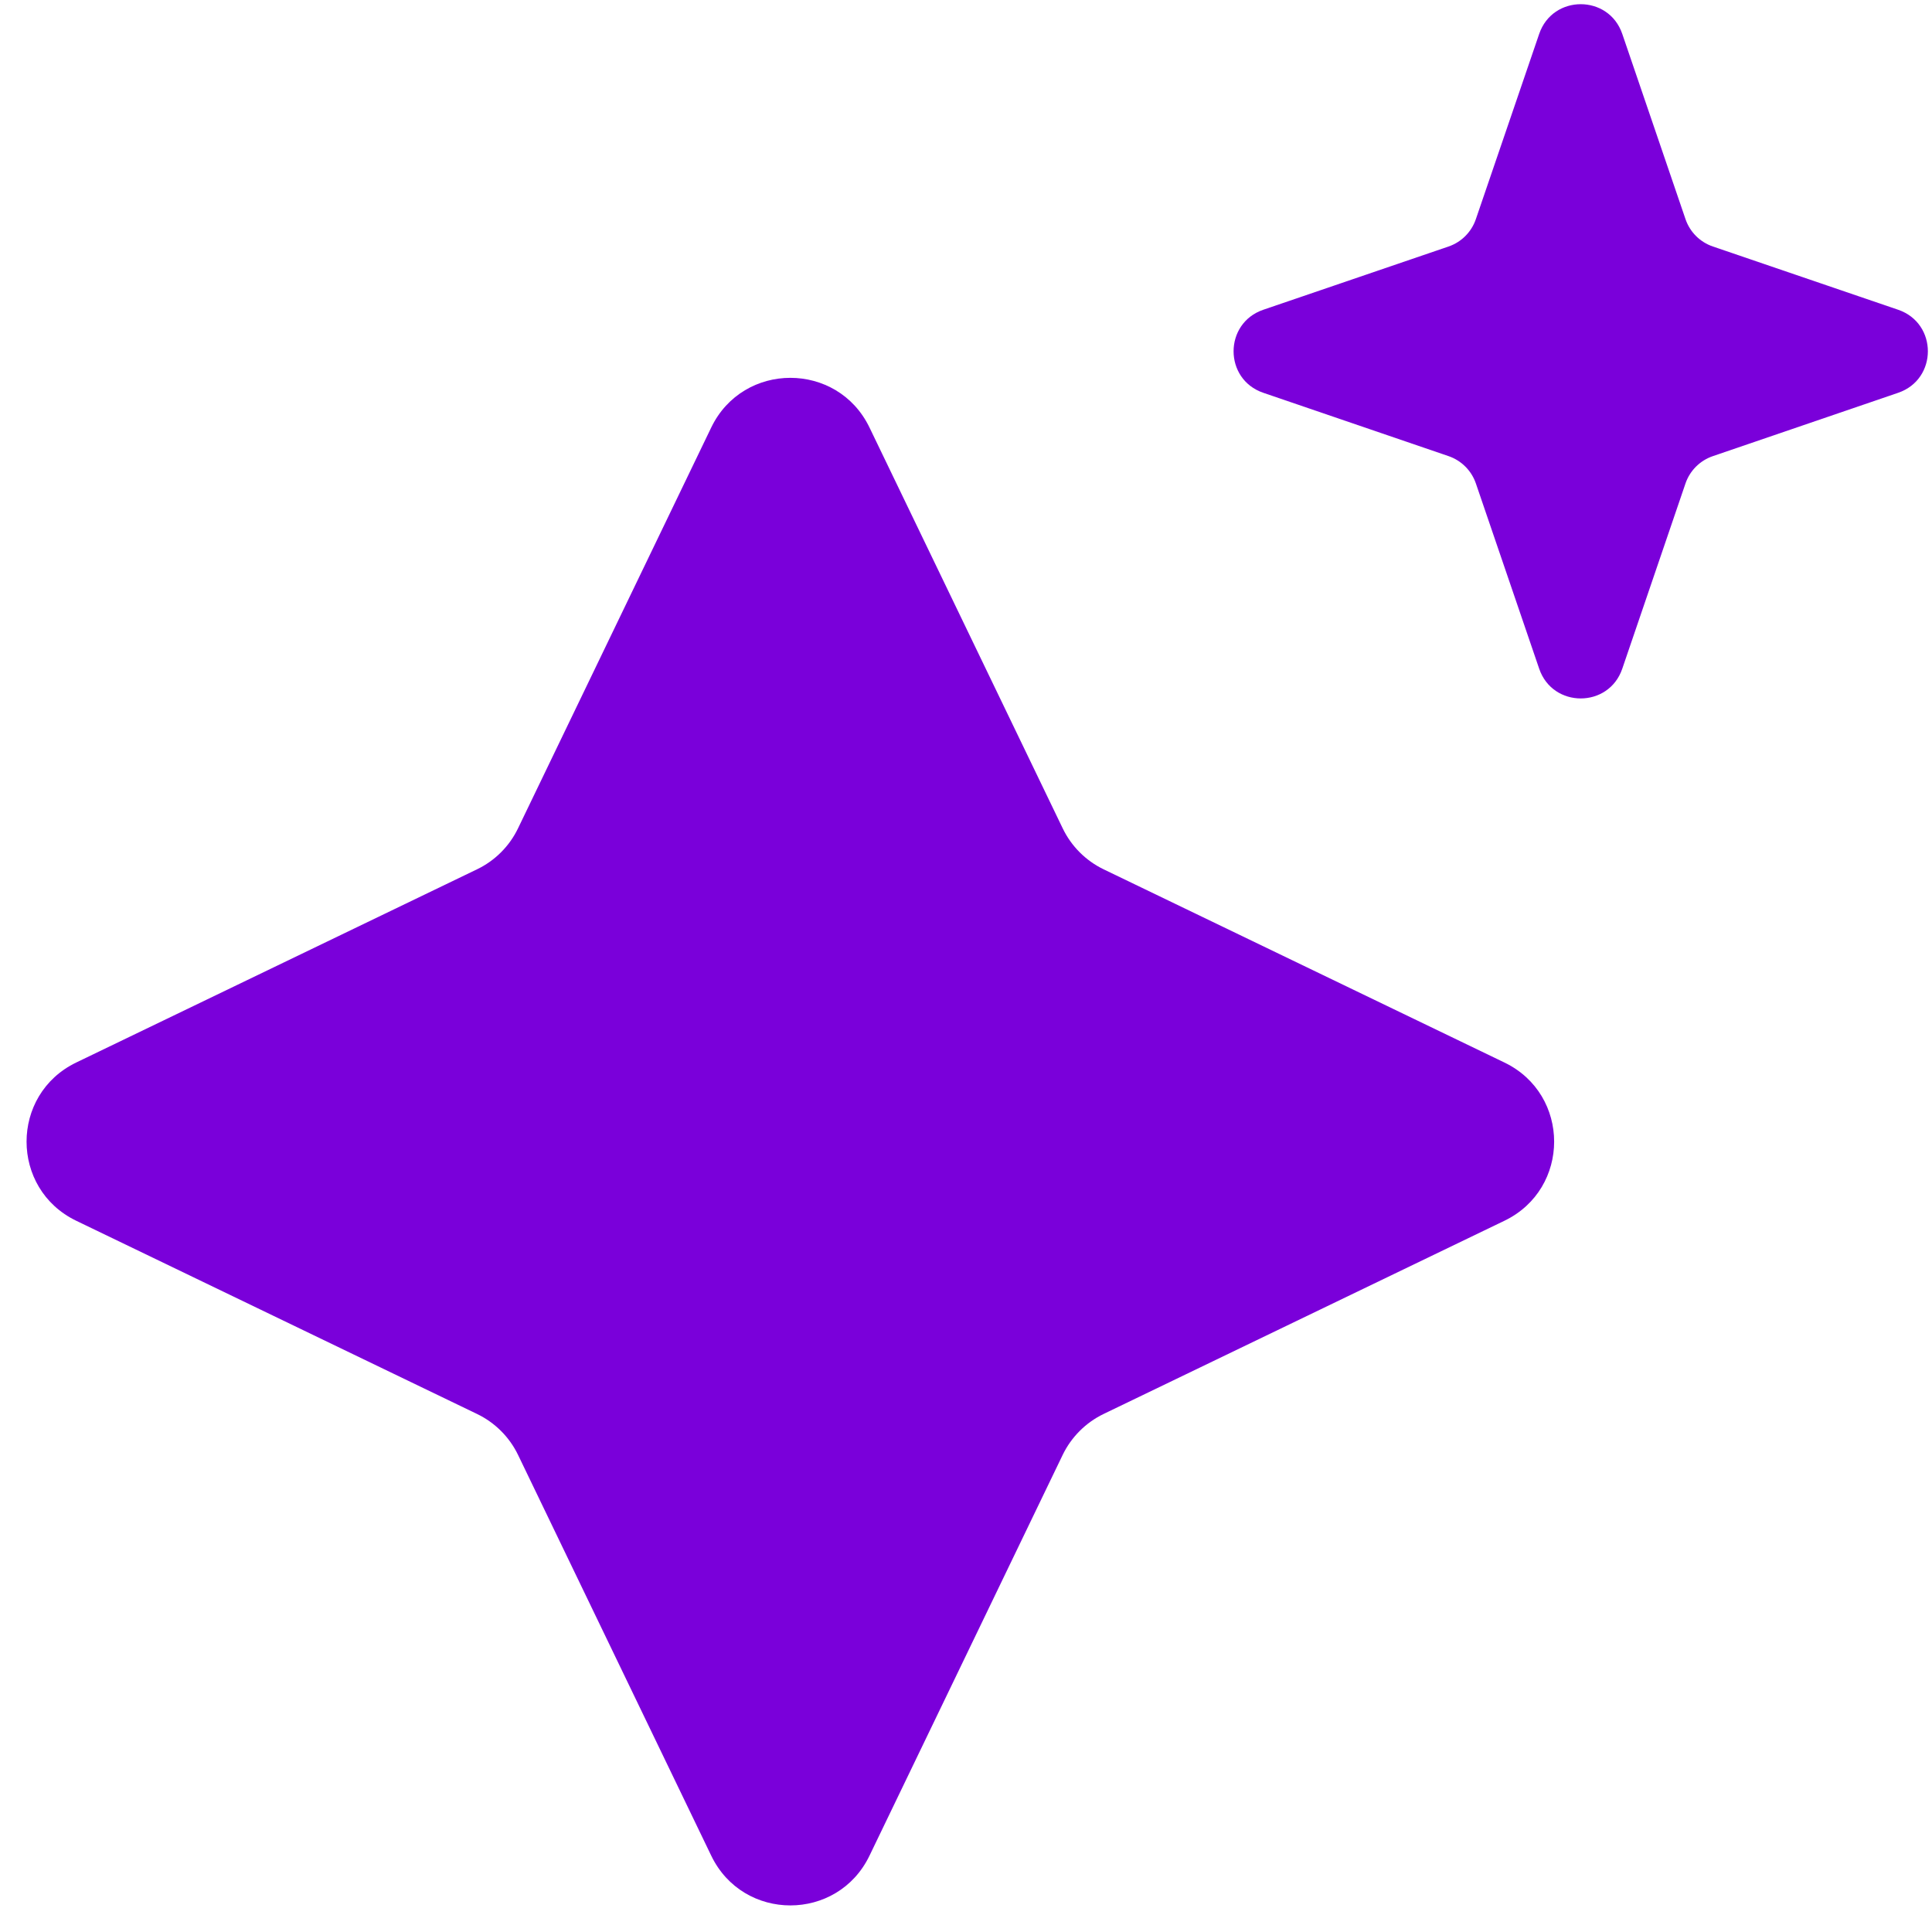 <svg width="22" height="22" viewBox="0 0 22 22" fill="none" xmlns="http://www.w3.org/2000/svg">
<path d="M8.099 4.868C8.463 4.114 9.537 4.114 9.901 4.868L12.101 9.432C12.199 9.636 12.364 9.801 12.567 9.899L17.131 12.099C17.886 12.463 17.886 13.537 17.131 13.901L12.567 16.101C12.364 16.199 12.199 16.364 12.101 16.567L9.901 21.131C9.537 21.886 8.463 21.886 8.099 21.131L5.899 16.567C5.801 16.364 5.636 16.199 5.432 16.101L0.868 13.901C0.114 13.537 0.114 12.463 0.868 12.099L5.432 9.899C5.636 9.801 5.801 9.636 5.899 9.432L8.099 4.868Z" fill="#7A00DA"/>
<path d="M17.527 0.386C17.681 -0.065 18.319 -0.065 18.473 0.386L19.193 2.495C19.243 2.642 19.358 2.757 19.505 2.807L21.614 3.527C22.066 3.681 22.066 4.319 21.614 4.473L19.505 5.194C19.358 5.244 19.243 5.359 19.193 5.505L18.473 7.615C18.319 8.066 17.681 8.066 17.527 7.615L16.806 5.505C16.756 5.359 16.641 5.244 16.495 5.194L14.386 4.473C13.934 4.319 13.934 3.681 14.386 3.527L16.495 2.807C16.641 2.757 16.756 2.642 16.806 2.495L17.527 0.386Z" fill="#7A00DA"/>
</svg>
